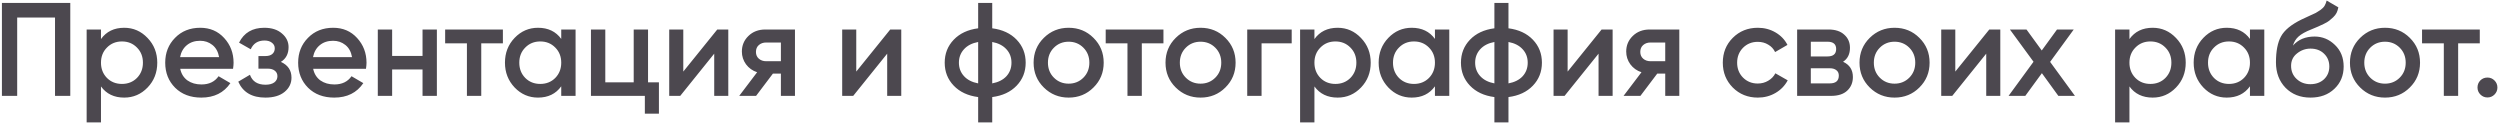<?xml version="1.0" encoding="UTF-8"?> <svg xmlns="http://www.w3.org/2000/svg" width="339" height="17" viewBox="0 0 339 17" fill="none"> <path d="M9.53 0.4V13H7.46V2.38H2.33V13H0.26V0.4H9.53ZM16.843 3.766C18.079 3.766 19.135 4.228 20.011 5.152C20.887 6.064 21.325 7.18 21.325 8.5C21.325 9.832 20.887 10.954 20.011 11.866C19.135 12.778 18.079 13.234 16.843 13.234C15.475 13.234 14.425 12.73 13.693 11.722V16.6H11.749V4H13.693V5.296C14.425 4.276 15.475 3.766 16.843 3.766ZM14.503 10.57C15.043 11.11 15.721 11.38 16.537 11.38C17.353 11.38 18.031 11.11 18.571 10.57C19.111 10.018 19.381 9.328 19.381 8.5C19.381 7.672 19.111 6.988 18.571 6.448C18.031 5.896 17.353 5.62 16.537 5.62C15.721 5.62 15.043 5.896 14.503 6.448C13.963 6.988 13.693 7.672 13.693 8.5C13.693 9.328 13.963 10.018 14.503 10.57ZM24.437 9.328C24.581 10.012 24.911 10.54 25.427 10.912C25.943 11.272 26.573 11.452 27.317 11.452C28.349 11.452 29.123 11.08 29.639 10.336L31.241 11.272C30.353 12.58 29.039 13.234 27.299 13.234C25.835 13.234 24.653 12.79 23.753 11.902C22.853 11.002 22.403 9.868 22.403 8.5C22.403 7.156 22.847 6.034 23.735 5.134C24.623 4.222 25.763 3.766 27.155 3.766C28.475 3.766 29.555 4.228 30.395 5.152C31.247 6.076 31.673 7.198 31.673 8.518C31.673 8.722 31.649 8.992 31.601 9.328H24.437ZM24.419 7.744H29.711C29.579 7.012 29.273 6.46 28.793 6.088C28.325 5.716 27.773 5.53 27.137 5.53C26.417 5.53 25.817 5.728 25.337 6.124C24.857 6.52 24.551 7.06 24.419 7.744ZM38.086 8.392C39.046 8.824 39.526 9.538 39.526 10.534C39.526 11.302 39.214 11.944 38.59 12.46C37.966 12.976 37.096 13.234 35.98 13.234C34.168 13.234 32.944 12.514 32.308 11.074L33.892 10.138C34.216 11.038 34.918 11.488 35.998 11.488C36.502 11.488 36.898 11.386 37.186 11.182C37.474 10.966 37.618 10.684 37.618 10.336C37.618 10.024 37.504 9.778 37.276 9.598C37.048 9.406 36.73 9.31 36.322 9.31H35.044V7.6H35.998C36.394 7.6 36.7 7.51 36.916 7.33C37.144 7.138 37.258 6.88 37.258 6.556C37.258 6.244 37.132 5.992 36.88 5.8C36.628 5.596 36.292 5.494 35.872 5.494C34.972 5.494 34.348 5.89 34 6.682L32.416 5.782C33.088 4.438 34.228 3.766 35.836 3.766C36.844 3.766 37.642 4.024 38.23 4.54C38.83 5.044 39.13 5.662 39.13 6.394C39.13 7.294 38.782 7.96 38.086 8.392ZM42.464 9.328C42.608 10.012 42.938 10.54 43.453 10.912C43.969 11.272 44.599 11.452 45.343 11.452C46.376 11.452 47.15 11.08 47.666 10.336L49.267 11.272C48.38 12.58 47.066 13.234 45.325 13.234C43.861 13.234 42.679 12.79 41.779 11.902C40.88 11.002 40.429 9.868 40.429 8.5C40.429 7.156 40.873 6.034 41.761 5.134C42.65 4.222 43.789 3.766 45.181 3.766C46.502 3.766 47.581 4.228 48.422 5.152C49.273 6.076 49.7 7.198 49.7 8.518C49.7 8.722 49.675 8.992 49.627 9.328H42.464ZM42.446 7.744H47.737C47.605 7.012 47.3 6.46 46.819 6.088C46.352 5.716 45.8 5.53 45.163 5.53C44.444 5.53 43.843 5.728 43.364 6.124C42.883 6.52 42.578 7.06 42.446 7.744ZM57.296 4H59.24V13H57.296V9.418H53.174V13H51.23V4H53.174V7.582H57.296V4ZM68.192 4V5.872H65.258V13H63.314V5.872H60.362V4H68.192ZM76.104 4H78.048V13H76.104V11.704C75.372 12.724 74.322 13.234 72.954 13.234C71.718 13.234 70.662 12.778 69.786 11.866C68.91 10.942 68.472 9.82 68.472 8.5C68.472 7.168 68.91 6.046 69.786 5.134C70.662 4.222 71.718 3.766 72.954 3.766C74.322 3.766 75.372 4.27 76.104 5.278V4ZM71.226 10.57C71.766 11.11 72.444 11.38 73.26 11.38C74.076 11.38 74.754 11.11 75.294 10.57C75.834 10.018 76.104 9.328 76.104 8.5C76.104 7.672 75.834 6.988 75.294 6.448C74.754 5.896 74.076 5.62 73.26 5.62C72.444 5.62 71.766 5.896 71.226 6.448C70.686 6.988 70.416 7.672 70.416 8.5C70.416 9.328 70.686 10.018 71.226 10.57ZM87.874 11.164H89.35V15.412H87.442V13H80.133V4H82.078V11.164H85.93V4H87.874V11.164ZM97.262 4H98.756V13H96.848V7.276L92.24 13H90.746V4H92.654V9.706L97.262 4ZM107.798 4V13H105.89V9.976H104.81L102.524 13H100.238L102.668 9.796C102.044 9.592 101.54 9.232 101.156 8.716C100.784 8.2 100.598 7.624 100.598 6.988C100.598 6.16 100.892 5.458 101.48 4.882C102.08 4.294 102.848 4 103.784 4H107.798ZM103.892 8.302H105.89V5.764H103.892C103.496 5.764 103.166 5.878 102.902 6.106C102.638 6.334 102.506 6.646 102.506 7.042C102.506 7.426 102.638 7.732 102.902 7.96C103.166 8.188 103.496 8.302 103.892 8.302ZM120.717 4H122.211V13H120.303V7.276L115.695 13H114.201V4H116.109V9.706L120.717 4ZM137.858 5.386C138.674 6.238 139.082 7.276 139.082 8.5C139.082 9.724 138.674 10.762 137.858 11.614C137.042 12.466 135.938 12.982 134.546 13.162V16.6H132.638V13.162C131.246 12.982 130.142 12.466 129.326 11.614C128.51 10.762 128.102 9.724 128.102 8.5C128.102 7.276 128.51 6.238 129.326 5.386C130.142 4.534 131.246 4.018 132.638 3.838V0.4H134.546V3.838C135.938 4.018 137.042 4.534 137.858 5.386ZM134.546 11.308C135.374 11.152 136.016 10.828 136.472 10.336C136.928 9.832 137.156 9.22 137.156 8.5C137.156 7.78 136.928 7.174 136.472 6.682C136.016 6.178 135.374 5.848 134.546 5.692V11.308ZM130.712 6.682C130.256 7.186 130.028 7.792 130.028 8.5C130.028 9.208 130.256 9.814 130.712 10.318C131.168 10.822 131.81 11.152 132.638 11.308V5.692C131.81 5.848 131.168 6.178 130.712 6.682ZM144.909 13.234C143.589 13.234 142.467 12.778 141.543 11.866C140.619 10.954 140.157 9.832 140.157 8.5C140.157 7.168 140.619 6.046 141.543 5.134C142.467 4.222 143.589 3.766 144.909 3.766C146.241 3.766 147.363 4.222 148.275 5.134C149.199 6.046 149.661 7.168 149.661 8.5C149.661 9.832 149.199 10.954 148.275 11.866C147.363 12.778 146.241 13.234 144.909 13.234ZM142.911 10.534C143.451 11.074 144.117 11.344 144.909 11.344C145.701 11.344 146.367 11.074 146.907 10.534C147.447 9.994 147.717 9.316 147.717 8.5C147.717 7.684 147.447 7.006 146.907 6.466C146.367 5.926 145.701 5.656 144.909 5.656C144.117 5.656 143.451 5.926 142.911 6.466C142.371 7.006 142.101 7.684 142.101 8.5C142.101 9.316 142.371 9.994 142.911 10.534ZM157.763 4V5.872H154.829V13H152.885V5.872H149.933V4H157.763ZM162.795 13.234C161.475 13.234 160.353 12.778 159.429 11.866C158.505 10.954 158.043 9.832 158.043 8.5C158.043 7.168 158.505 6.046 159.429 5.134C160.353 4.222 161.475 3.766 162.795 3.766C164.127 3.766 165.249 4.222 166.161 5.134C167.085 6.046 167.547 7.168 167.547 8.5C167.547 9.832 167.085 10.954 166.161 11.866C165.249 12.778 164.127 13.234 162.795 13.234ZM160.797 10.534C161.337 11.074 162.003 11.344 162.795 11.344C163.587 11.344 164.253 11.074 164.793 10.534C165.333 9.994 165.603 9.316 165.603 8.5C165.603 7.684 165.333 7.006 164.793 6.466C164.253 5.926 163.587 5.656 162.795 5.656C162.003 5.656 161.337 5.926 160.797 6.466C160.257 7.006 159.987 7.684 159.987 8.5C159.987 9.316 160.257 9.994 160.797 10.534ZM175.154 4V5.872H171.068V13H169.124V4H175.154ZM181.386 3.766C182.622 3.766 183.678 4.228 184.554 5.152C185.43 6.064 185.868 7.18 185.868 8.5C185.868 9.832 185.43 10.954 184.554 11.866C183.678 12.778 182.622 13.234 181.386 13.234C180.018 13.234 178.968 12.73 178.236 11.722V16.6H176.292V4H178.236V5.296C178.968 4.276 180.018 3.766 181.386 3.766ZM179.046 10.57C179.586 11.11 180.264 11.38 181.08 11.38C181.896 11.38 182.574 11.11 183.114 10.57C183.654 10.018 183.924 9.328 183.924 8.5C183.924 7.672 183.654 6.988 183.114 6.448C182.574 5.896 181.896 5.62 181.08 5.62C180.264 5.62 179.586 5.896 179.046 6.448C178.506 6.988 178.236 7.672 178.236 8.5C178.236 9.328 178.506 10.018 179.046 10.57ZM194.578 4H196.522V13H194.578V11.704C193.846 12.724 192.796 13.234 191.428 13.234C190.192 13.234 189.136 12.778 188.26 11.866C187.384 10.942 186.946 9.82 186.946 8.5C186.946 7.168 187.384 6.046 188.26 5.134C189.136 4.222 190.192 3.766 191.428 3.766C192.796 3.766 193.846 4.27 194.578 5.278V4ZM189.7 10.57C190.24 11.11 190.918 11.38 191.734 11.38C192.55 11.38 193.228 11.11 193.768 10.57C194.308 10.018 194.578 9.328 194.578 8.5C194.578 7.672 194.308 6.988 193.768 6.448C193.228 5.896 192.55 5.62 191.734 5.62C190.918 5.62 190.24 5.896 189.7 6.448C189.16 6.988 188.89 7.672 188.89 8.5C188.89 9.328 189.16 10.018 189.7 10.57ZM207.86 5.386C208.676 6.238 209.084 7.276 209.084 8.5C209.084 9.724 208.676 10.762 207.86 11.614C207.044 12.466 205.94 12.982 204.548 13.162V16.6H202.64V13.162C201.248 12.982 200.144 12.466 199.328 11.614C198.512 10.762 198.104 9.724 198.104 8.5C198.104 7.276 198.512 6.238 199.328 5.386C200.144 4.534 201.248 4.018 202.64 3.838V0.4H204.548V3.838C205.94 4.018 207.044 4.534 207.86 5.386ZM204.548 11.308C205.376 11.152 206.018 10.828 206.474 10.336C206.93 9.832 207.158 9.22 207.158 8.5C207.158 7.78 206.93 7.174 206.474 6.682C206.018 6.178 205.376 5.848 204.548 5.692V11.308ZM200.714 6.682C200.258 7.186 200.03 7.792 200.03 8.5C200.03 9.208 200.258 9.814 200.714 10.318C201.17 10.822 201.812 11.152 202.64 11.308V5.692C201.812 5.848 201.17 6.178 200.714 6.682ZM217.178 4H218.672V13H216.764V7.276L212.156 13H210.662V4H212.57V9.706L217.178 4ZM227.714 4V13H225.806V9.976H224.726L222.44 13H220.154L222.584 9.796C221.96 9.592 221.456 9.232 221.072 8.716C220.7 8.2 220.514 7.624 220.514 6.988C220.514 6.16 220.808 5.458 221.396 4.882C221.996 4.294 222.764 4 223.7 4H227.714ZM223.808 8.302H225.806V5.764H223.808C223.412 5.764 223.082 5.878 222.818 6.106C222.554 6.334 222.422 6.646 222.422 7.042C222.422 7.426 222.554 7.732 222.818 7.96C223.082 8.188 223.412 8.302 223.808 8.302ZM238.364 13.234C237.008 13.234 235.874 12.778 234.962 11.866C234.062 10.954 233.612 9.832 233.612 8.5C233.612 7.156 234.062 6.034 234.962 5.134C235.874 4.222 237.008 3.766 238.364 3.766C239.24 3.766 240.038 3.976 240.758 4.396C241.478 4.816 242.018 5.38 242.378 6.088L240.704 7.06C240.5 6.628 240.188 6.292 239.768 6.052C239.36 5.8 238.886 5.674 238.346 5.674C237.554 5.674 236.888 5.944 236.348 6.484C235.82 7.024 235.556 7.696 235.556 8.5C235.556 9.304 235.82 9.976 236.348 10.516C236.888 11.056 237.554 11.326 238.346 11.326C238.874 11.326 239.348 11.2 239.768 10.948C240.2 10.696 240.524 10.36 240.74 9.94L242.414 10.894C242.03 11.614 241.478 12.184 240.758 12.604C240.038 13.024 239.24 13.234 238.364 13.234ZM249.92 8.374C250.808 8.782 251.252 9.472 251.252 10.444C251.252 11.2 250.994 11.818 250.478 12.298C249.974 12.766 249.248 13 248.3 13H243.692V4H247.94C248.864 4 249.578 4.234 250.082 4.702C250.598 5.158 250.856 5.752 250.856 6.484C250.856 7.336 250.544 7.966 249.92 8.374ZM247.796 5.656H245.546V7.654H247.796C248.588 7.654 248.984 7.318 248.984 6.646C248.984 5.986 248.588 5.656 247.796 5.656ZM248.12 11.308C248.936 11.308 249.344 10.954 249.344 10.246C249.344 9.934 249.236 9.694 249.02 9.526C248.804 9.346 248.504 9.256 248.12 9.256H245.546V11.308H248.12ZM256.901 13.234C255.581 13.234 254.459 12.778 253.535 11.866C252.611 10.954 252.149 9.832 252.149 8.5C252.149 7.168 252.611 6.046 253.535 5.134C254.459 4.222 255.581 3.766 256.901 3.766C258.233 3.766 259.355 4.222 260.267 5.134C261.191 6.046 261.653 7.168 261.653 8.5C261.653 9.832 261.191 10.954 260.267 11.866C259.355 12.778 258.233 13.234 256.901 13.234ZM254.903 10.534C255.443 11.074 256.109 11.344 256.901 11.344C257.693 11.344 258.359 11.074 258.899 10.534C259.439 9.994 259.709 9.316 259.709 8.5C259.709 7.684 259.439 7.006 258.899 6.466C258.359 5.926 257.693 5.656 256.901 5.656C256.109 5.656 255.443 5.926 254.903 6.466C254.363 7.006 254.093 7.684 254.093 8.5C254.093 9.316 254.363 9.994 254.903 10.534ZM269.747 4H271.241V13H269.333V7.276L264.725 13H263.231V4H265.139V9.706L269.747 4ZM281.362 13H279.112L276.88 9.922L274.63 13H272.362L275.746 8.374L272.542 4H274.792L276.862 6.844L278.932 4H281.2L277.996 8.392L281.362 13ZM291.902 3.766C293.138 3.766 294.194 4.228 295.07 5.152C295.946 6.064 296.384 7.18 296.384 8.5C296.384 9.832 295.946 10.954 295.07 11.866C294.194 12.778 293.138 13.234 291.902 13.234C290.534 13.234 289.484 12.73 288.752 11.722V16.6H286.808V4H288.752V5.296C289.484 4.276 290.534 3.766 291.902 3.766ZM289.562 10.57C290.102 11.11 290.78 11.38 291.596 11.38C292.412 11.38 293.09 11.11 293.63 10.57C294.17 10.018 294.44 9.328 294.44 8.5C294.44 7.672 294.17 6.988 293.63 6.448C293.09 5.896 292.412 5.62 291.596 5.62C290.78 5.62 290.102 5.896 289.562 6.448C289.022 6.988 288.752 7.672 288.752 8.5C288.752 9.328 289.022 10.018 289.562 10.57ZM305.094 4H307.038V13H305.094V11.704C304.362 12.724 303.312 13.234 301.944 13.234C300.708 13.234 299.652 12.778 298.776 11.866C297.9 10.942 297.462 9.82 297.462 8.5C297.462 7.168 297.9 6.046 298.776 5.134C299.652 4.222 300.708 3.766 301.944 3.766C303.312 3.766 304.362 4.27 305.094 5.278V4ZM300.216 10.57C300.756 11.11 301.434 11.38 302.25 11.38C303.066 11.38 303.744 11.11 304.284 10.57C304.824 10.018 305.094 9.328 305.094 8.5C305.094 7.672 304.824 6.988 304.284 6.448C303.744 5.896 303.066 5.62 302.25 5.62C301.434 5.62 300.756 5.896 300.216 6.448C299.676 6.988 299.406 7.672 299.406 8.5C299.406 9.328 299.676 10.018 300.216 10.57ZM313.3 13.234C311.92 13.234 310.792 12.79 309.916 11.902C309.052 11.002 308.62 9.856 308.62 8.464C308.62 6.94 308.848 5.764 309.304 4.936C309.76 4.096 310.684 3.334 312.076 2.65C312.304 2.542 312.64 2.386 313.084 2.182C313.54 1.978 313.852 1.834 314.02 1.75C314.188 1.654 314.398 1.522 314.65 1.354C314.902 1.174 315.088 0.988 315.208 0.796C315.328 0.592 315.424 0.352 315.496 0.076L317.08 0.994C317.032 1.258 316.954 1.504 316.846 1.732C316.738 1.948 316.582 2.152 316.378 2.344C316.174 2.536 315.994 2.692 315.838 2.812C315.694 2.932 315.448 3.076 315.1 3.244C314.752 3.412 314.494 3.532 314.326 3.604C314.17 3.676 313.87 3.802 313.426 3.982C312.634 4.294 312.052 4.618 311.68 4.954C311.32 5.278 311.068 5.686 310.924 6.178C311.644 5.362 312.622 4.954 313.858 4.954C314.914 4.954 315.832 5.332 316.612 6.088C317.404 6.844 317.8 7.822 317.8 9.022C317.8 10.246 317.38 11.254 316.54 12.046C315.712 12.838 314.632 13.234 313.3 13.234ZM313.282 11.416C314.038 11.416 314.656 11.194 315.136 10.75C315.616 10.294 315.856 9.718 315.856 9.022C315.856 8.314 315.616 7.732 315.136 7.276C314.668 6.82 314.056 6.592 313.3 6.592C312.628 6.592 312.022 6.808 311.482 7.24C310.942 7.66 310.672 8.224 310.672 8.932C310.672 9.652 310.924 10.246 311.428 10.714C311.932 11.182 312.55 11.416 313.282 11.416ZM323.405 13.234C322.085 13.234 320.963 12.778 320.039 11.866C319.115 10.954 318.653 9.832 318.653 8.5C318.653 7.168 319.115 6.046 320.039 5.134C320.963 4.222 322.085 3.766 323.405 3.766C324.737 3.766 325.859 4.222 326.771 5.134C327.695 6.046 328.157 7.168 328.157 8.5C328.157 9.832 327.695 10.954 326.771 11.866C325.859 12.778 324.737 13.234 323.405 13.234ZM321.407 10.534C321.947 11.074 322.613 11.344 323.405 11.344C324.197 11.344 324.863 11.074 325.403 10.534C325.943 9.994 326.213 9.316 326.213 8.5C326.213 7.684 325.943 7.006 325.403 6.466C324.863 5.926 324.197 5.656 323.405 5.656C322.613 5.656 321.947 5.926 321.407 6.466C320.867 7.006 320.597 7.684 320.597 8.5C320.597 9.316 320.867 9.994 321.407 10.534ZM336.259 4V5.872H333.325V13H331.381V5.872H328.429V4H336.259ZM338.253 12.82C337.989 13.084 337.671 13.216 337.299 13.216C336.927 13.216 336.609 13.084 336.345 12.82C336.081 12.556 335.949 12.238 335.949 11.866C335.949 11.494 336.075 11.176 336.327 10.912C336.591 10.648 336.915 10.516 337.299 10.516C337.671 10.516 337.989 10.648 338.253 10.912C338.517 11.176 338.649 11.494 338.649 11.866C338.649 12.238 338.517 12.556 338.253 12.82Z" fill="#4C484F"></path> </svg> 